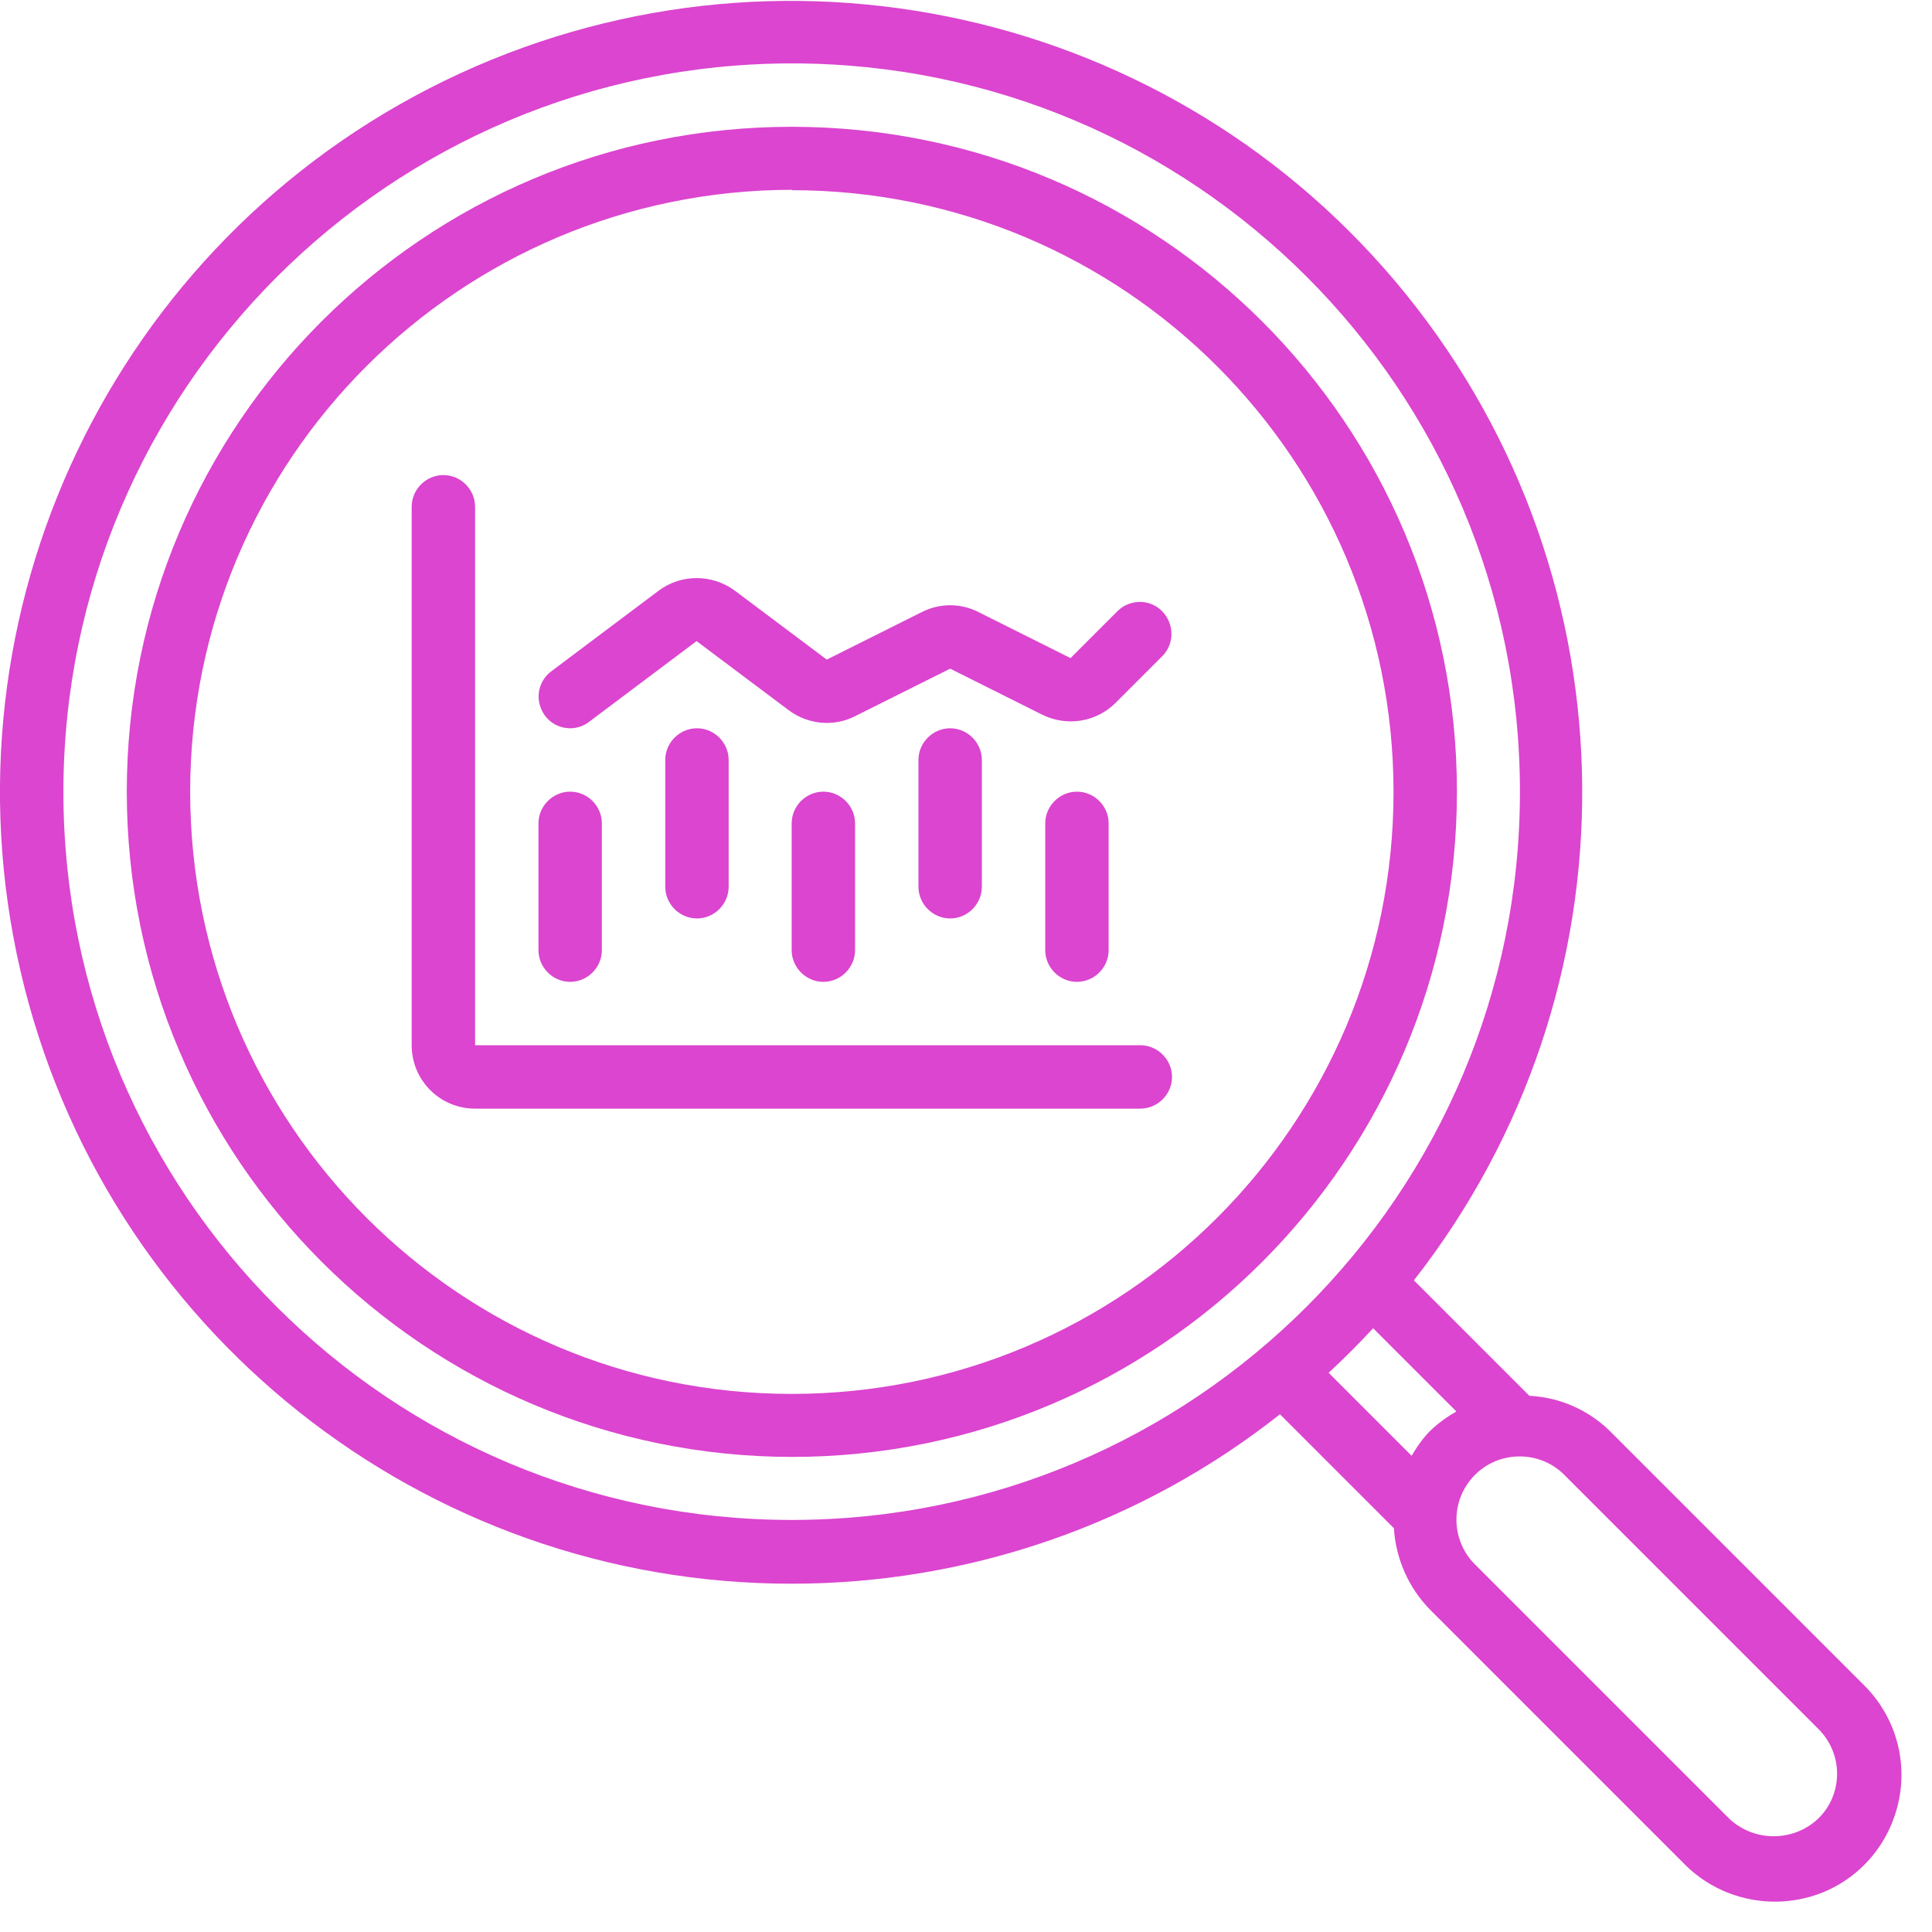 <?xml version="1.0" encoding="UTF-8"?>
<svg id="Calque_1" xmlns="http://www.w3.org/2000/svg" version="1.1" viewBox="0 0 512 512">
  <!-- Generator: Adobe Illustrator 29.5.0, SVG Export Plug-In . SVG Version: 2.1.0 Build 137)  -->
  <defs>
    <style>
      .st0 {
        fill-rule: evenodd;
      }

      .st0, .st1 {
        fill: #db45cf;
      }
    </style>
  </defs>
  <g id="Page-1">
    <g id="_x30_28---Stock-Market-Research">
      <path id="Shape" class="st1" d="M209.8,419.7c47,0,92.6-15.8,129.4-44.9l30.2,30.2c.5,8.1,3.9,15.8,9.6,21.6l67.1,67.1c8.4,8.7,20.9,12.2,32.7,9.2s20.9-12.2,24-24-.4-24.2-9.2-32.7l-67.1-67.1c-5.7-5.5-13.2-8.8-21.2-9.2l-30.6-30.6c60.2-76.9,59.4-185.2-2-261.2S205.6-21.3,117.8,21.4C30,64.2-16.6,162,5.4,257.2c22,95.2,106.8,162.6,204.5,162.5h0ZM481.9,458.2c6.6,6.6,6.6,17.2,0,23.7-6.6,6.3-17.1,6.3-23.7,0l-67.1-67.1c-4.4-4.2-6.1-10.5-4.6-16.3s6.1-10.5,12-12,12.1.2,16.3,4.6l67.1,67.1h0ZM385.9,374.1c-2.5,1.4-4.8,3.1-6.8,5-2,2-3.6,4.3-5,6.7l-22-22c4.1-3.8,8-7.7,11.8-11.8l22,22h0ZM209.8,16.8c106.6,0,193,86.4,193,193s-86.4,193-193,193S16.8,316.5,16.8,209.8c.1-106.6,86.5-192.9,193-193h0Z"/>
      <path id="Shape1" class="st1" d="M209.8,386.1c97.3,0,176.3-78.9,176.3-176.3S307.2,33.6,209.8,33.6,33.6,112.5,33.6,209.8c0,97.3,79,176.2,176.3,176.3h0ZM209.8,50.4c88.1,0,159.5,71.4,159.5,159.5s-71.4,159.5-159.5,159.5S50.4,297.9,50.4,209.8,121.8,50.4,209.9,50.3h0Z"/>
      <path id="Path" class="st0" d="M125.9,293.8h176.3c4.6,0,8.4-3.8,8.4-8.4s-3.8-8.4-8.4-8.4H125.9v-142.7c0-4.6-3.8-8.4-8.4-8.4s-8.4,3.8-8.4,8.4v142.7c0,9.3,7.5,16.8,16.8,16.8Z"/>
      <path id="Path1" class="st0" d="M151.1,260.2c4.6,0,8.4-3.8,8.4-8.4v-33.6c0-4.6-3.8-8.4-8.4-8.4s-8.4,3.8-8.4,8.4v33.6c0,4.6,3.8,8.4,8.4,8.4Z"/>
      <path id="Path2" class="st0" d="M176.3,201.4v33.6c0,4.6,3.8,8.4,8.4,8.4s8.4-3.8,8.4-8.4v-33.6c0-4.6-3.8-8.4-8.4-8.4s-8.4,3.8-8.4,8.4Z"/>
      <path id="Path3" class="st0" d="M209.8,218.2v33.6c0,4.6,3.8,8.4,8.4,8.4s8.4-3.8,8.4-8.4v-33.6c0-4.6-3.8-8.4-8.4-8.4s-8.4,3.8-8.4,8.4h0Z"/>
      <path id="Path4" class="st0" d="M243.4,201.4v33.6c0,4.6,3.8,8.4,8.4,8.4s8.4-3.8,8.4-8.4v-33.6c0-4.6-3.8-8.4-8.4-8.4s-8.4,3.8-8.4,8.4Z"/>
      <path id="Path5" class="st0" d="M277,218.2v33.6c0,4.6,3.8,8.4,8.4,8.4s8.4-3.8,8.4-8.4v-33.6c0-4.6-3.8-8.4-8.4-8.4s-8.4,3.8-8.4,8.4h0Z"/>
      <path id="Path6" class="st0" d="M151.1,193c1.8,0,3.6-.6,5-1.7l28.5-21.4,24.4,18.3c5.1,3.8,11.9,4.5,17.6,1.6l25.2-12.6,24.4,12.2c6.5,3.2,14.3,2,19.4-3.1l12.5-12.5c3.2-3.3,3.1-8.5-.1-11.8s-8.5-3.3-11.8-.1l-12.5,12.5-24.4-12.2c-4.7-2.4-10.3-2.4-15,0l-25.2,12.6-24.4-18.3c-6-4.4-14.2-4.4-20.1,0l-28.5,21.4c-2.9,2.2-4.1,5.9-2.9,9.4s4.3,5.7,8,5.7h-.1Z"/>
    </g>
  </g>
</svg>